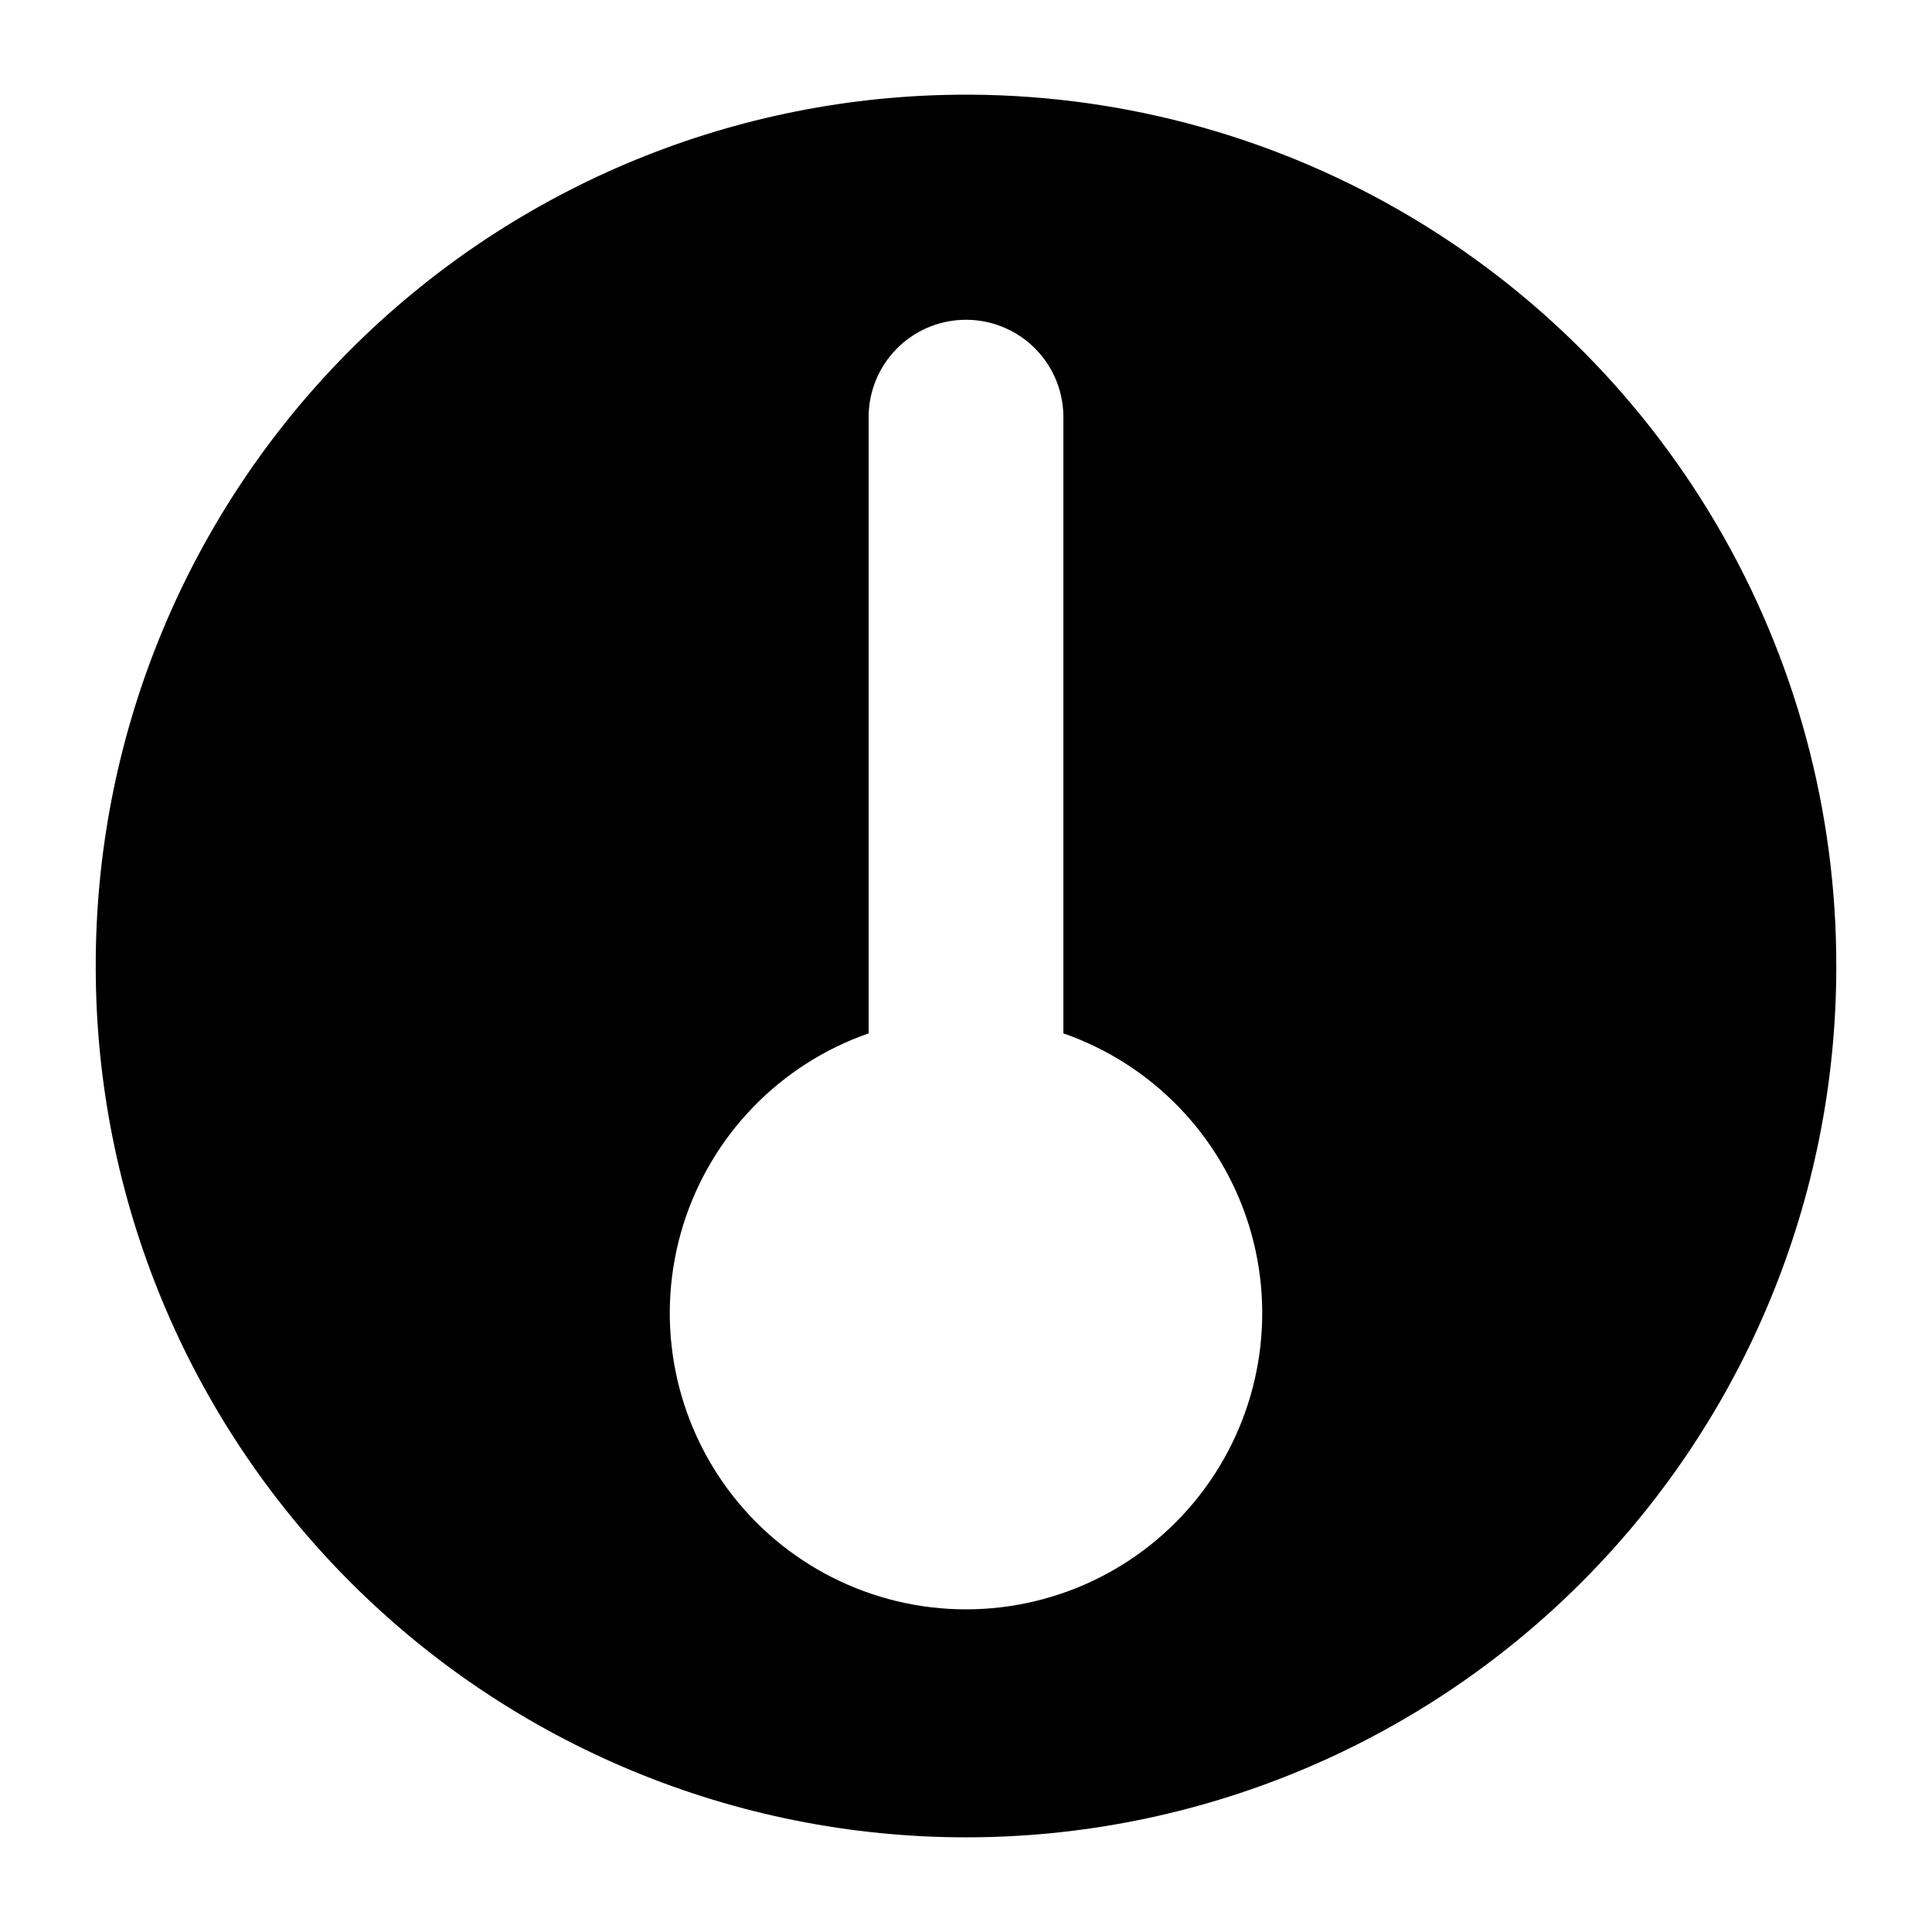 <?xml version="1.0" encoding="UTF-8"?>
<!-- Uploaded to: SVG Repo, www.svgrepo.com, Generator: SVG Repo Mixer Tools -->
<svg fill="#000000" width="800px" height="800px" version="1.1" viewBox="144 144 512 512" xmlns="http://www.w3.org/2000/svg">
 <path d="m393.84 169.17c-60.176 1.609-117.34 26.68-159.28 69.863-41.941 43.184-65.336 101.05-65.188 161.25 0 61.168 24.297 119.83 67.551 163.08 43.25 43.254 101.91 67.551 163.08 67.551s119.83-24.297 163.08-67.551c43.25-43.25 67.551-101.91 67.551-163.08 0.098-41.242-10.863-81.762-31.746-117.33-20.883-35.566-50.922-64.887-86.984-84.898-36.066-20.012-76.836-29.984-118.07-28.883zm5.098 59.59v0.004c6.969-0.289 13.758 2.254 18.82 7.051s7.965 11.441 8.047 18.414v163.62c23.551 8.199 41.809 27.098 49.188 50.918 7.375 23.82 2.996 49.73-11.801 69.805-14.797 20.074-38.25 31.922-63.188 31.922s-48.395-11.848-63.191-31.922c-14.797-20.074-19.176-45.984-11.801-69.805 7.379-23.82 25.637-42.719 49.188-50.918v-163.62c0.078-6.606 2.688-12.926 7.293-17.664 4.602-4.738 10.848-7.531 17.445-7.801z"/>
</svg>